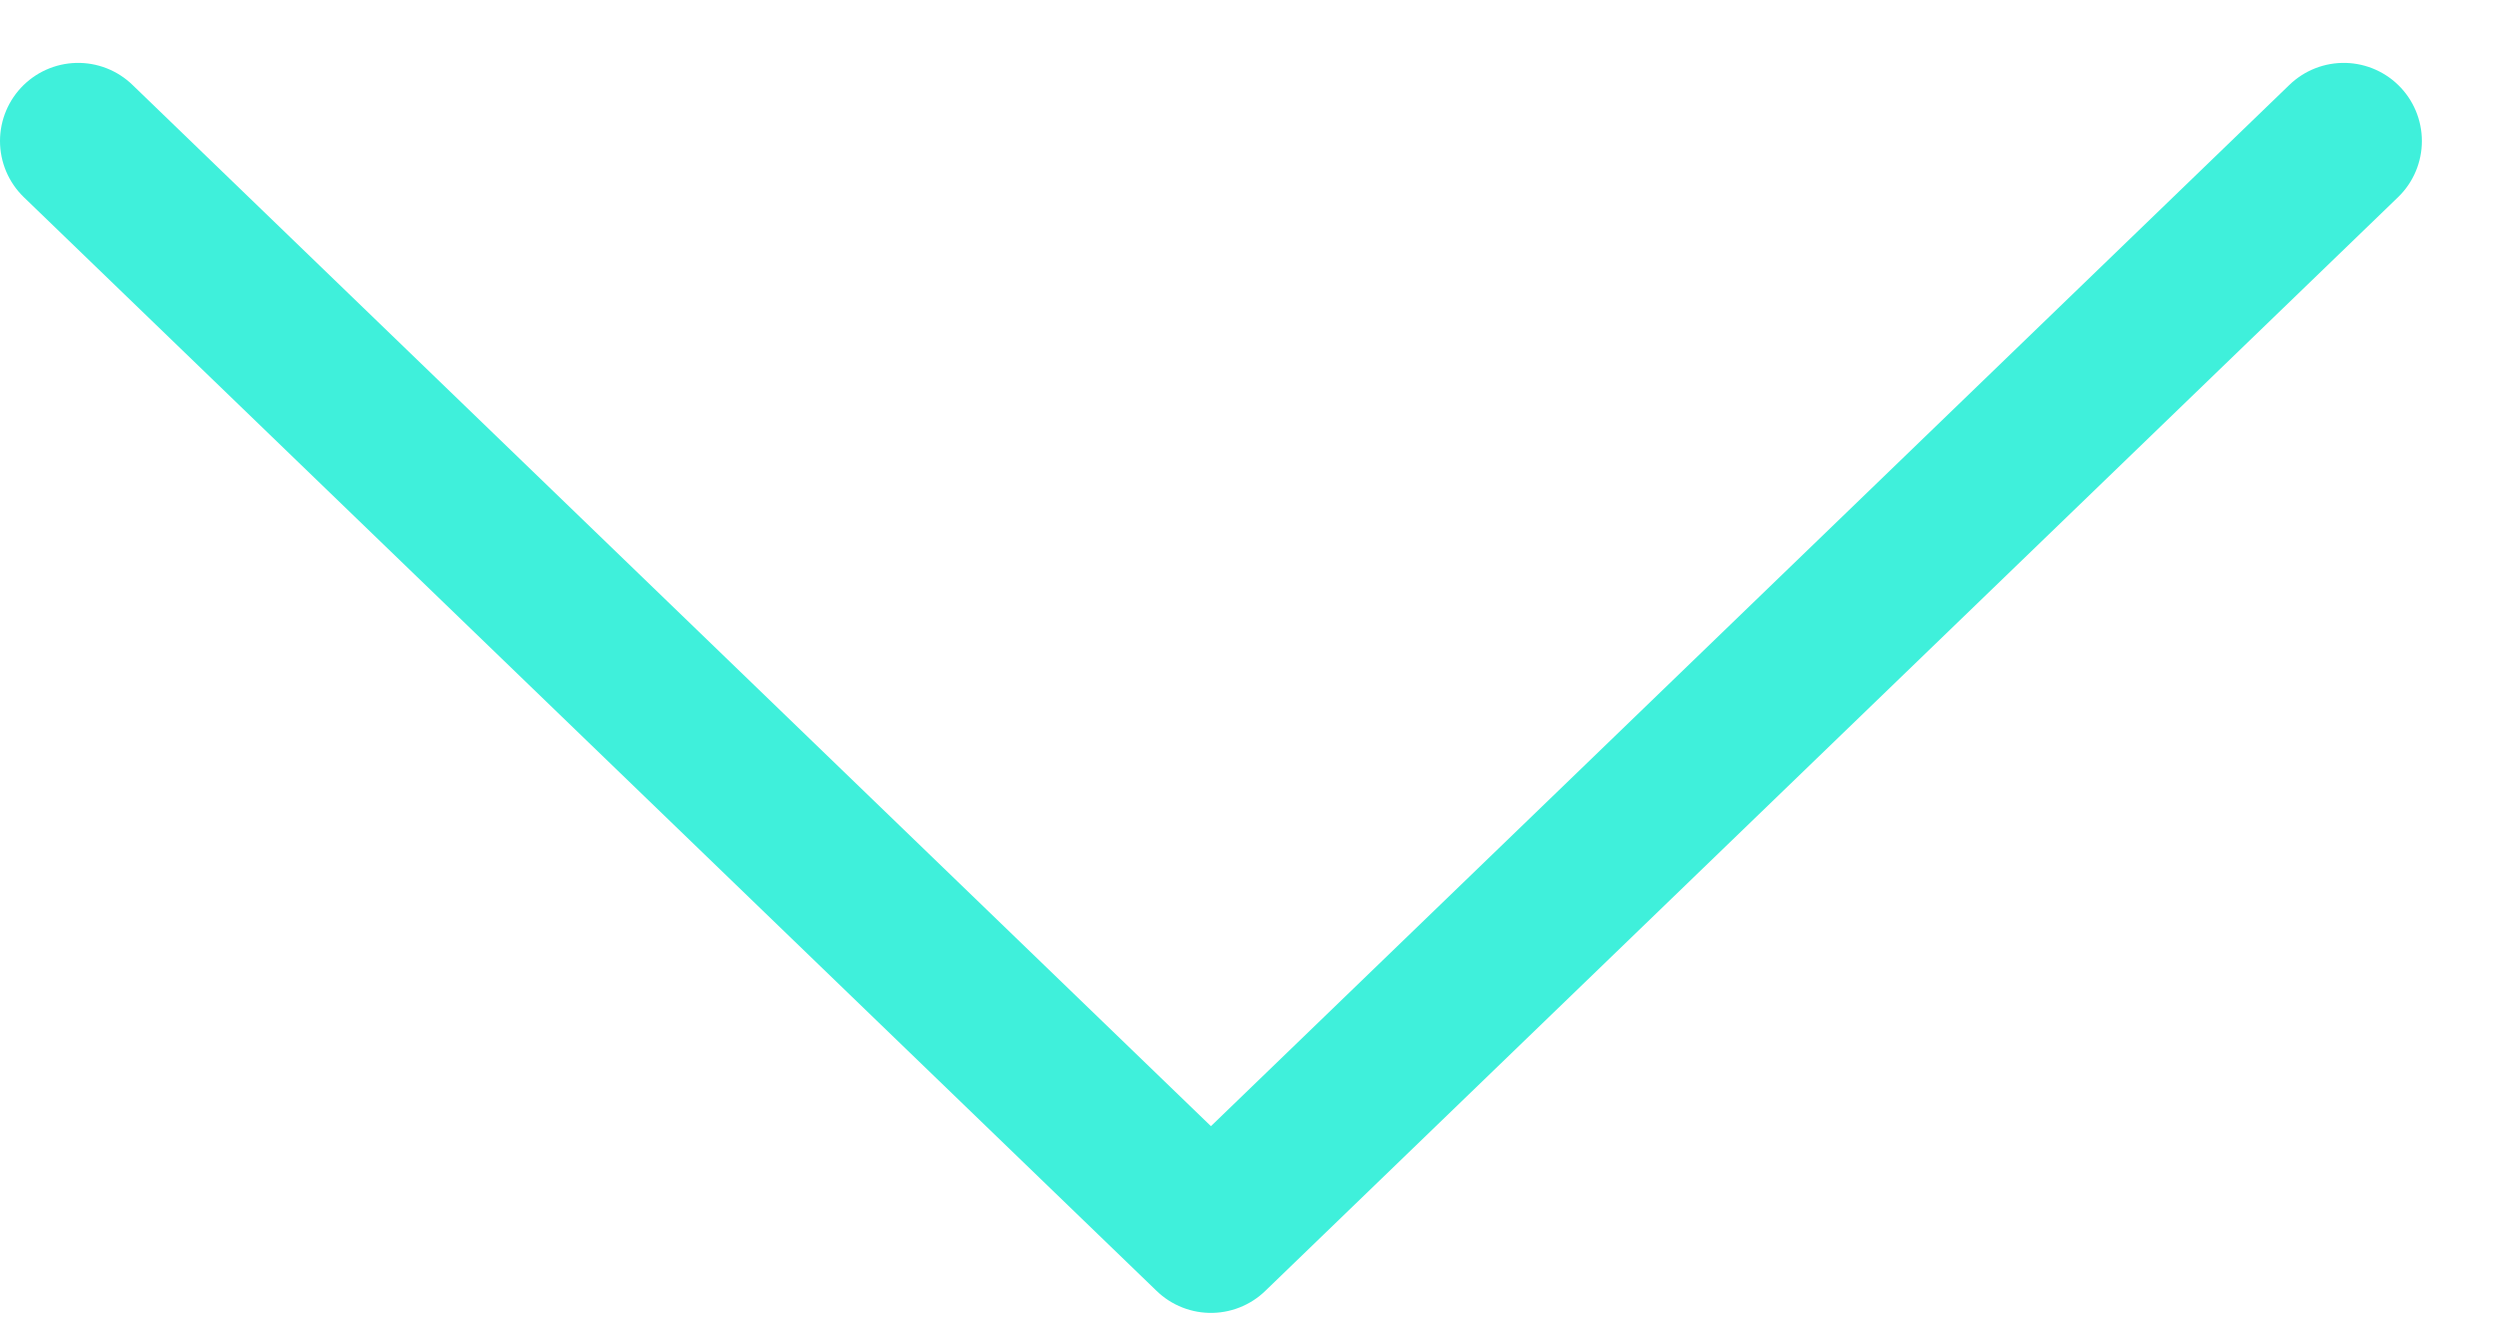 <svg width="32" height="17" viewBox="0 0 32 17" fill="none" xmlns="http://www.w3.org/2000/svg">
<g clip-path="url(#clip0_3336_37272)">
<path d="M1 1.805L15.5 15.805L30 1.805" stroke="#3FF0DB" stroke-width="2" stroke-linecap="round" stroke-linejoin="round"/>
</g>
<defs>
<clipPath id="clip0_3336_37272">
<rect width="32" height="16" fill="white" transform="matrix(-1 0 0 -1 32 16.805)"/>
</clipPath>
</defs>
</svg>
